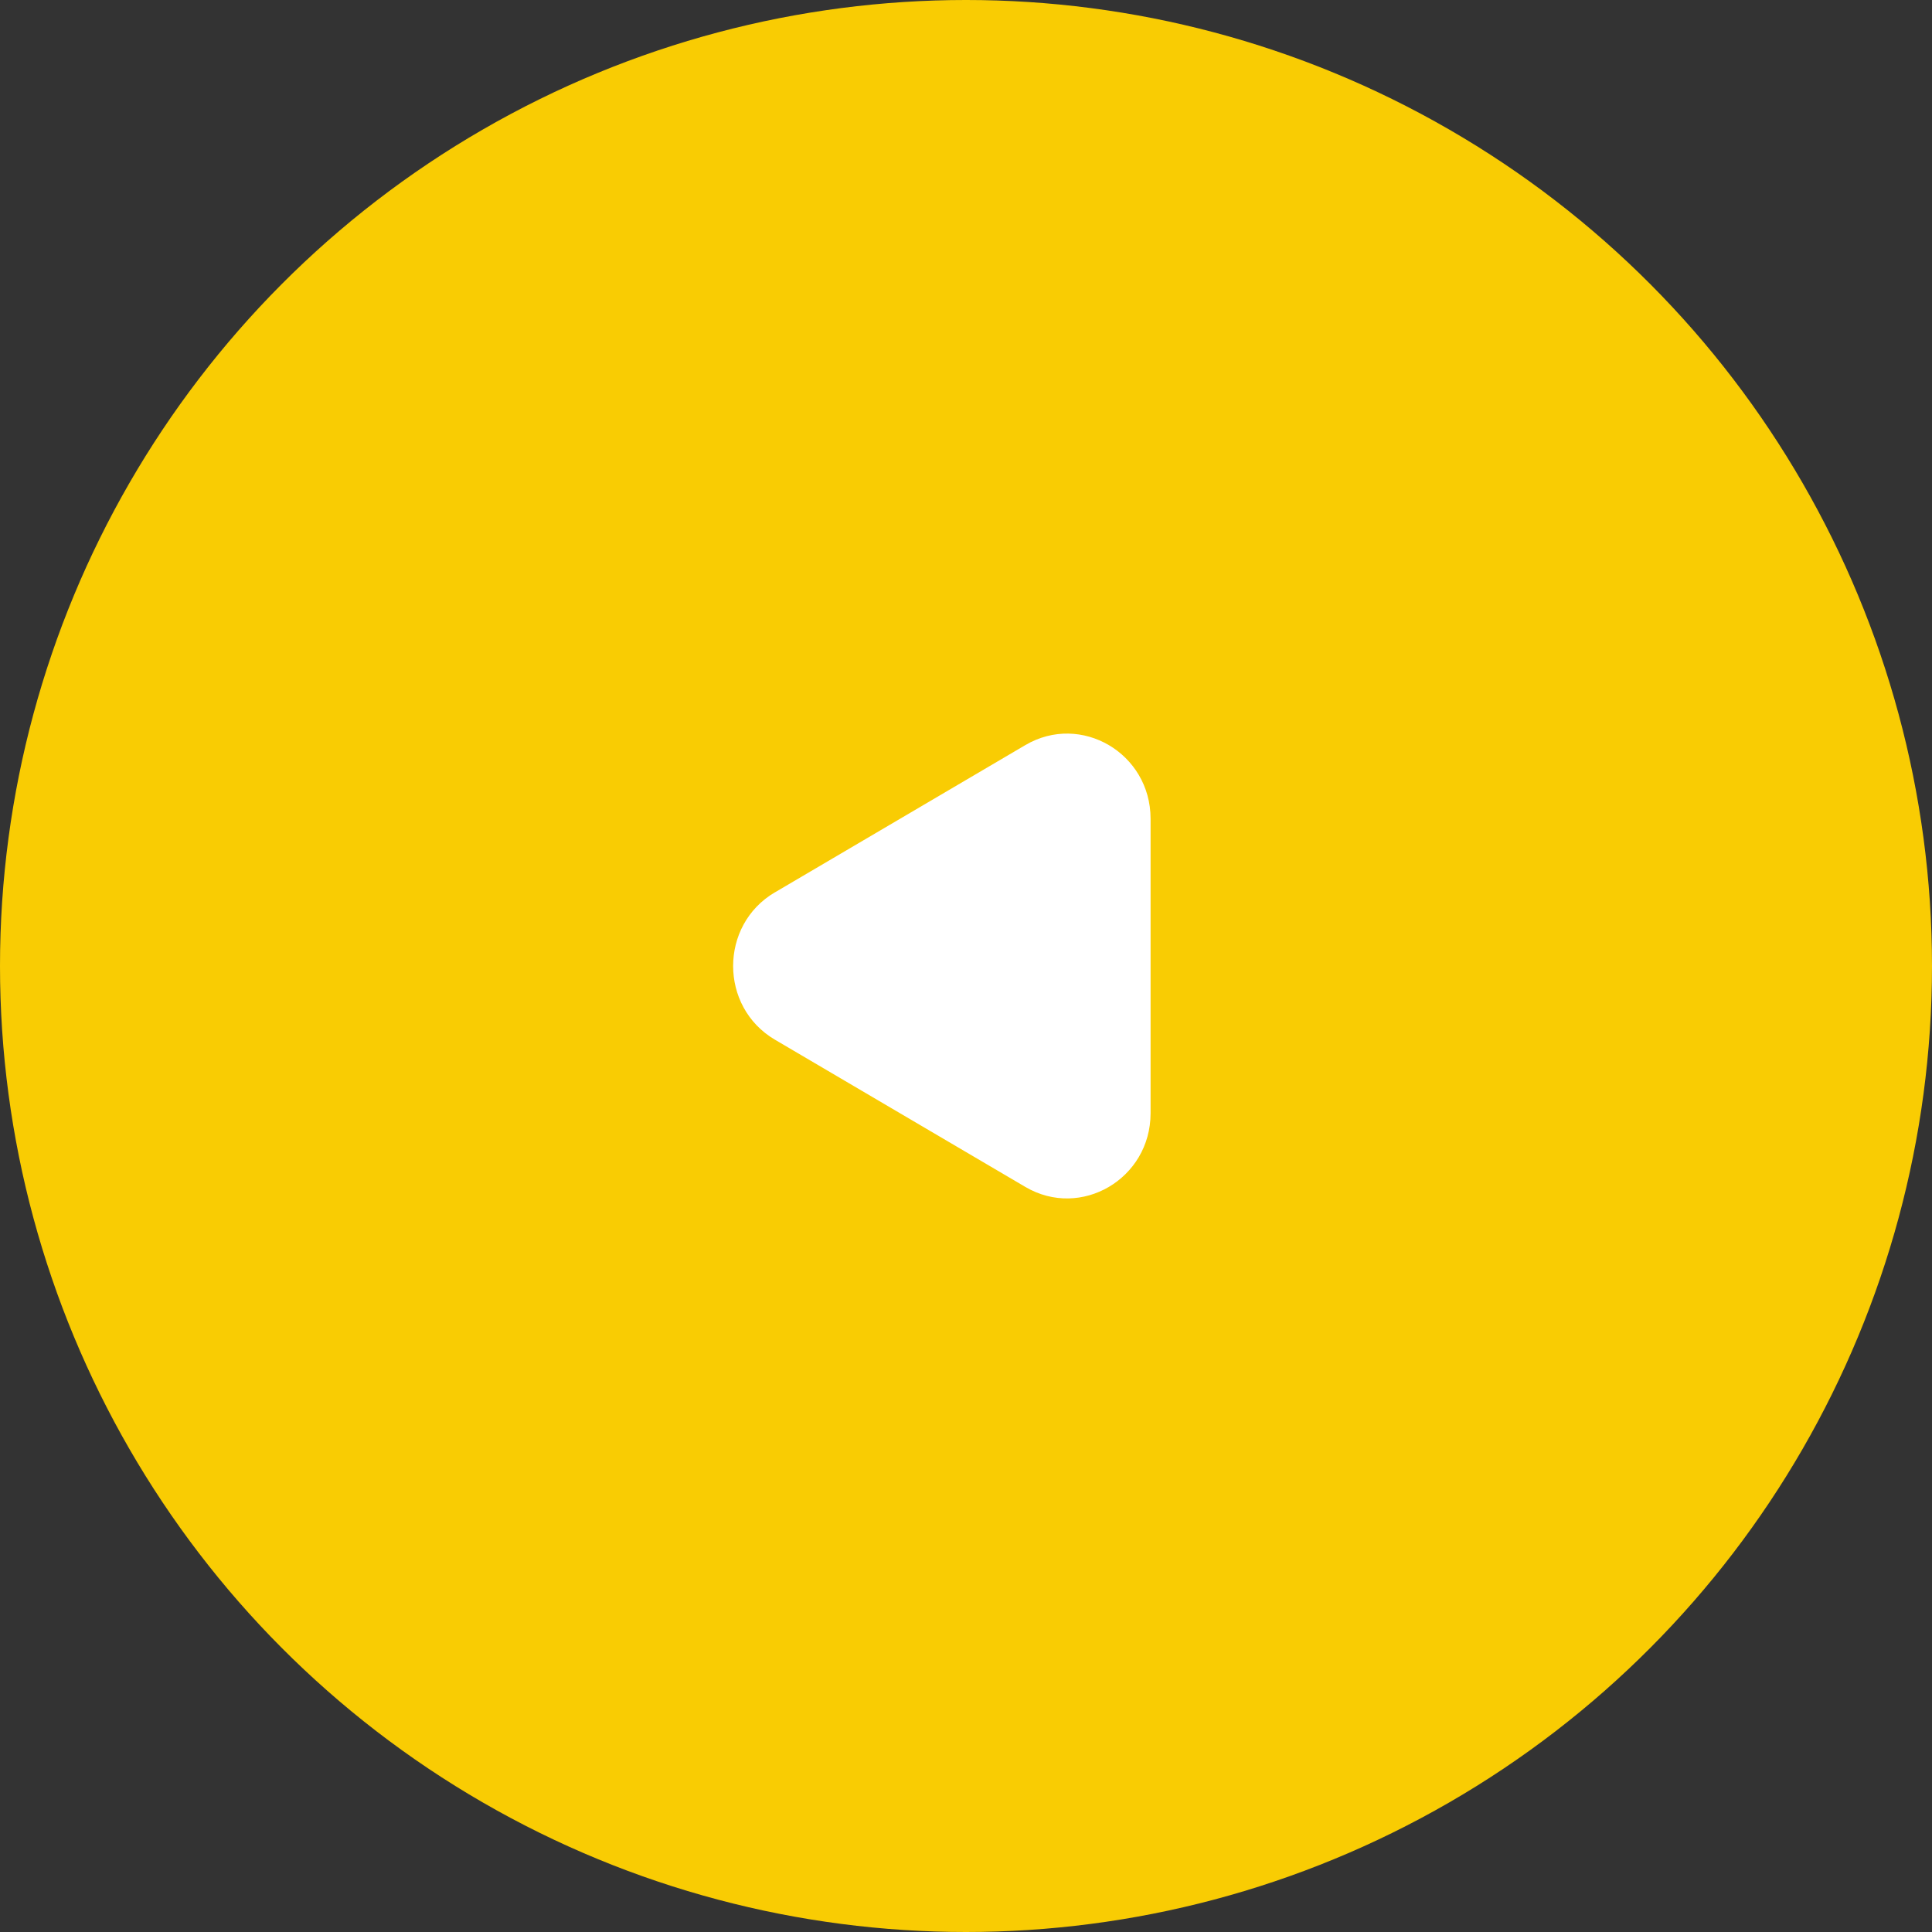 <svg xmlns="http://www.w3.org/2000/svg" width="80" height="80" fill="none" viewBox="0 0 80 80"><rect x="0" y="0" width="80" height="80" fill="#333333" stroke="none"/><circle cx="40" cy="40" r="40" fill="#F9CC03" transform="matrix(-1 0 0 1 80 0)"/><path fill="#fff" d="M32.086 36.95c-2.305 1.356-2.305 4.744 0 6.1l10.371 6.098c2.305 1.355 5.186-.339 5.186-3.05V33.902c0-2.71-2.881-4.404-5.186-3.049l-10.371 6.099Z"/></svg>